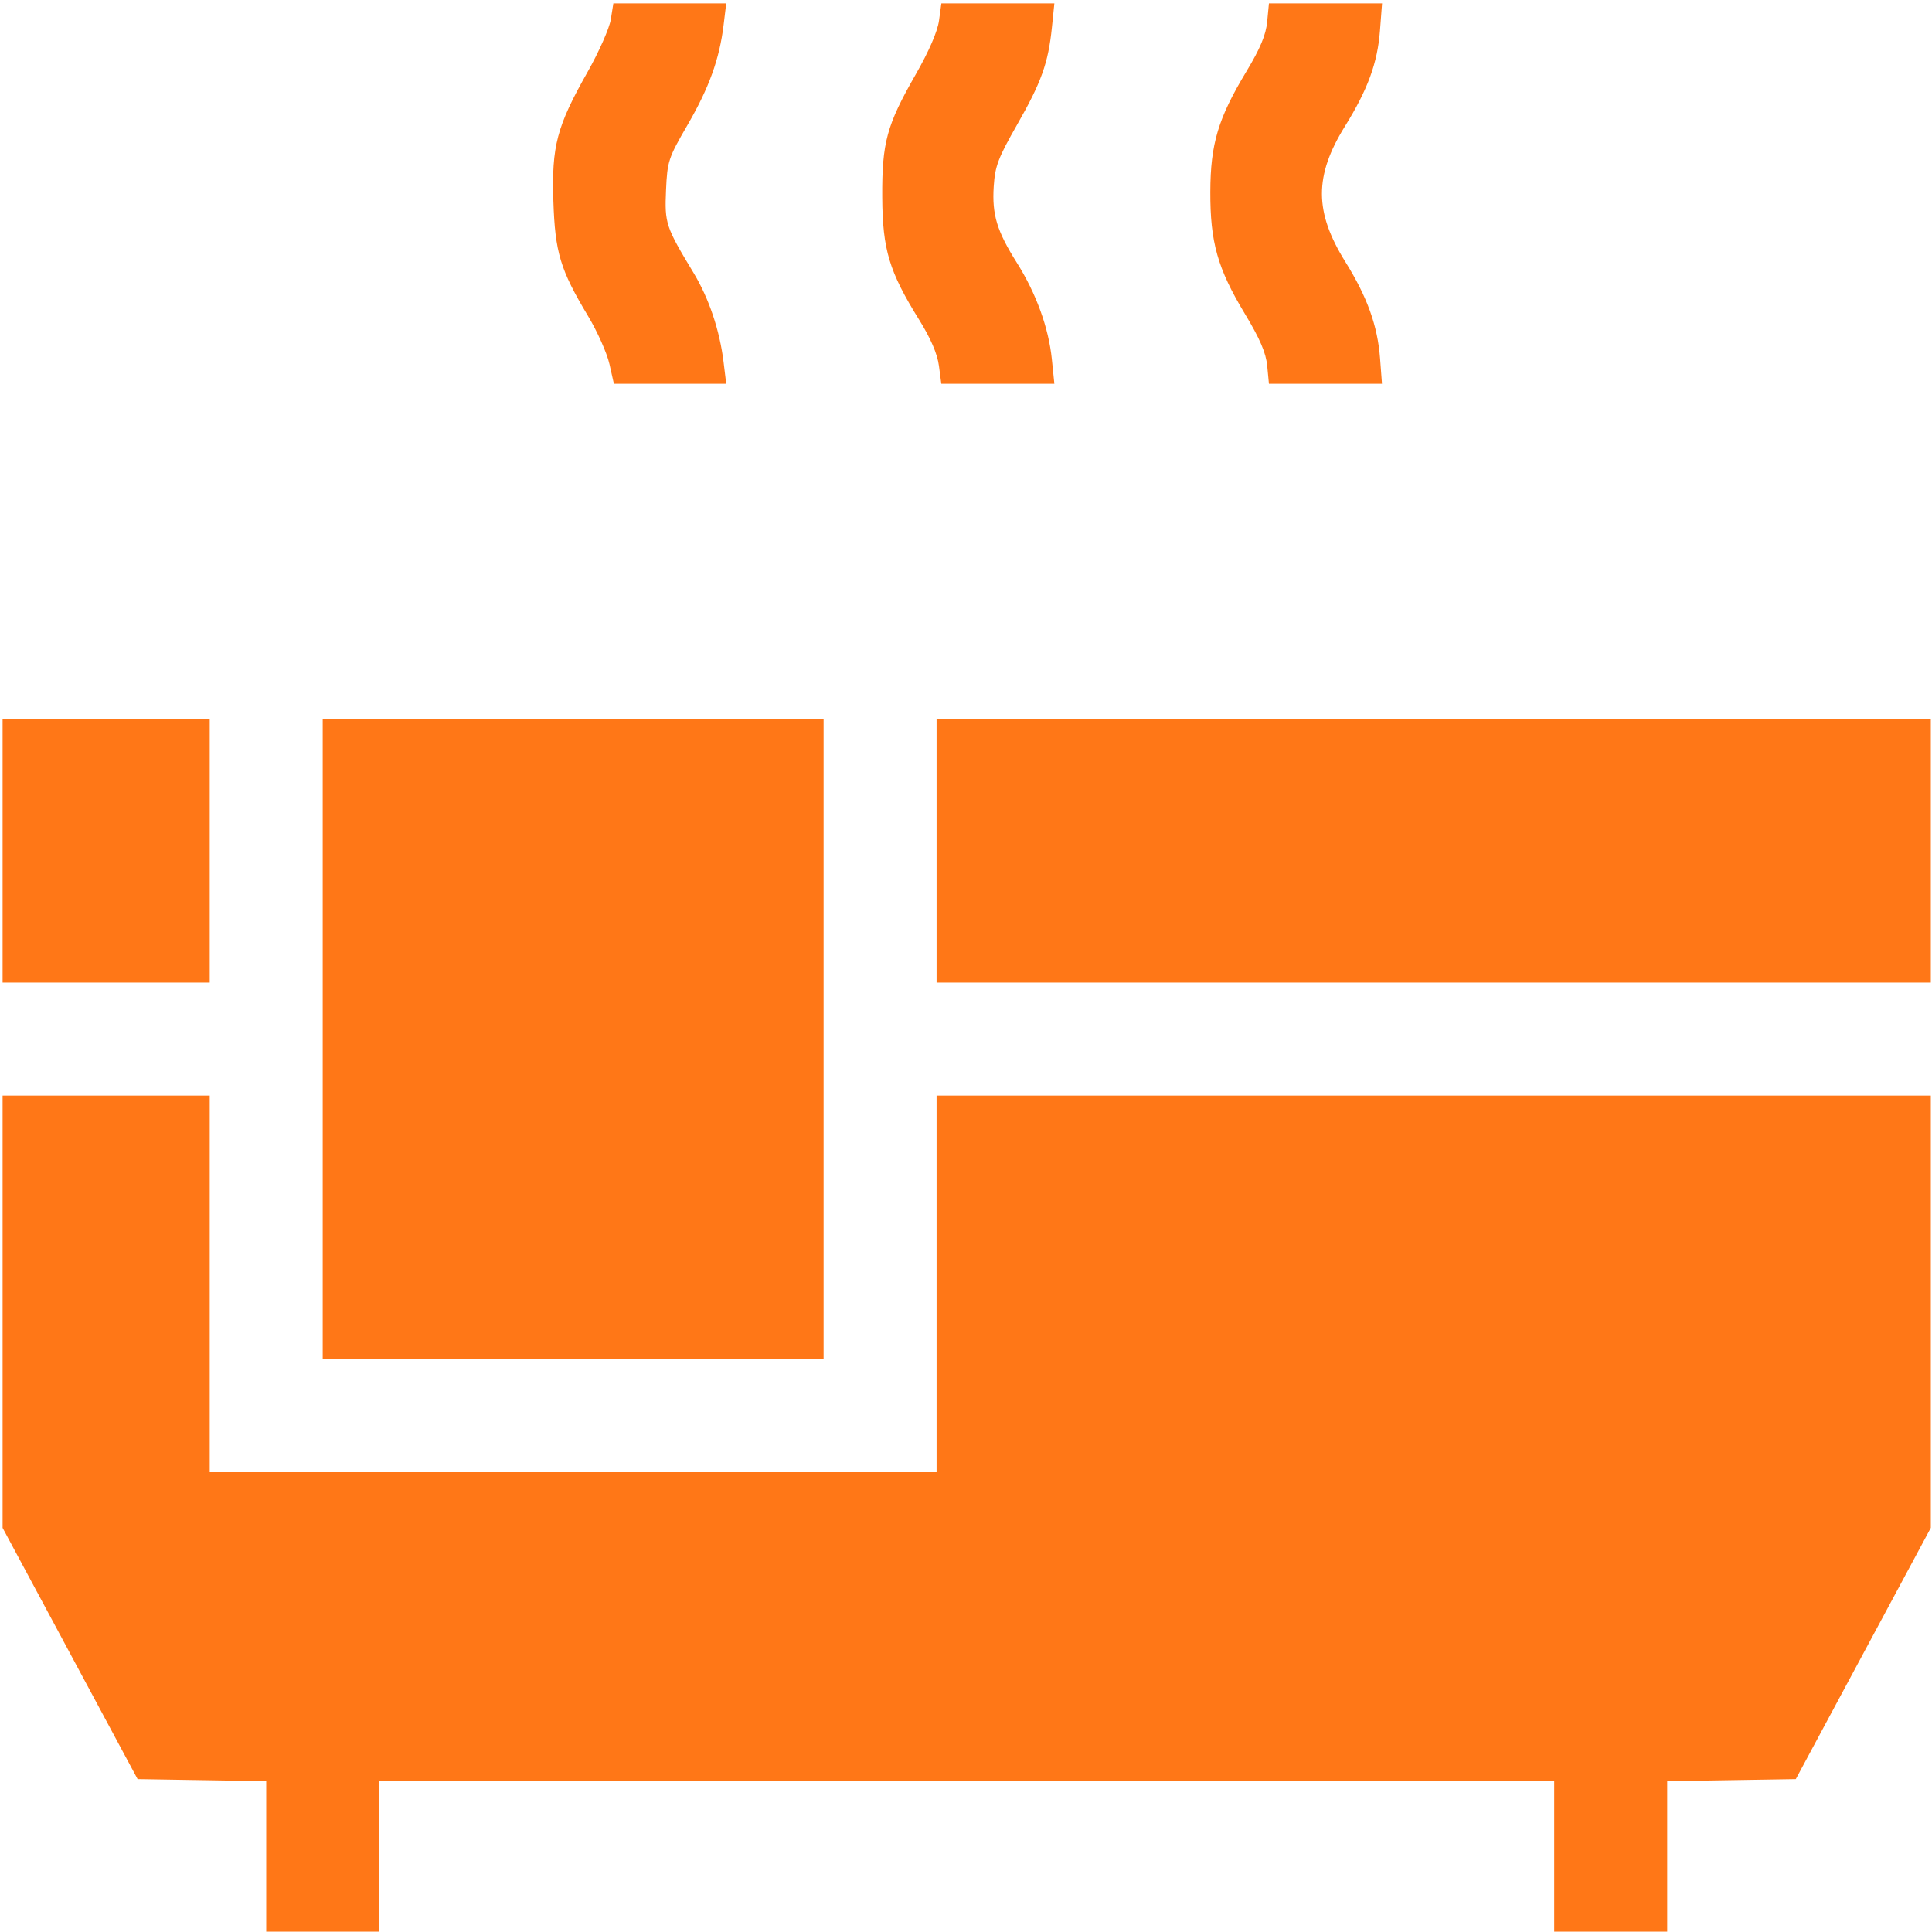 <?xml version="1.0" encoding="UTF-8"?> <svg xmlns="http://www.w3.org/2000/svg" width="513" height="513" viewBox="0 0 513 513" fill="none"> <path fill-rule="evenodd" clip-rule="evenodd" d="M162.186 5.153C161.814 7.491 159.028 13.789 155.995 19.149C147.842 33.56 146.454 38.805 146.935 53.403C147.386 67.068 148.757 71.61 156.15 83.928C158.617 88.039 161.169 93.765 161.821 96.653L163.006 101.903H177.919H192.832L192.131 96.153C191.1 87.692 188.236 79.189 184.131 72.403C176.775 60.241 176.464 59.308 176.849 50.504C177.185 42.811 177.471 41.941 182.528 33.226C188.283 23.308 191.034 15.695 192.133 6.653L192.832 0.903H177.848H162.864L162.186 5.153ZM249.333 5.48C248.939 8.353 246.643 13.657 243.164 19.73C235.423 33.243 234.173 37.832 234.26 52.403C234.344 66.302 236.098 72.121 244.062 84.918C247.125 89.839 248.889 93.941 249.311 97.118L249.946 101.903H264.955H279.964L279.294 95.359C278.441 87.034 275.126 77.9 270.011 69.781C264.708 61.365 263.385 56.999 263.863 49.495C264.205 44.132 265.051 41.897 270.062 33.123C276.519 21.818 278.343 16.725 279.309 7.302L279.964 0.903H264.962H249.96L249.333 5.48ZM336.477 5.746C336.139 9.266 334.626 12.886 330.94 18.996C323.45 31.411 321.42 38.184 321.376 50.903C321.329 64.321 323.303 71.307 330.525 83.281C334.547 89.95 336.15 93.68 336.484 97.153L336.942 101.903H351.95H366.957L366.448 95.153C365.798 86.533 363.035 78.837 357.269 69.586C348.972 56.273 348.938 46.716 357.14 33.505C363.182 23.772 365.769 16.707 366.423 8.153L366.977 0.903H351.96H336.942L336.477 5.746ZM0.688 225.903V260.903H28.189H55.688V225.903V190.903H28.189H0.688V225.903ZM85.689 275.903V360.903H152.188H218.688V275.903V190.903H152.188H85.689V275.903ZM248.688 225.903V260.903H380.688H512.688V225.903V190.903H380.688H248.688V225.903ZM0.688 348.292V405.681L18.613 439.042L36.538 472.403L53.612 472.677L70.689 472.95V492.927V512.903H85.689H100.688V492.903V472.903H256.688H412.688V492.903V512.903H427.688H442.688V492.927V472.95L459.764 472.677L476.839 472.403L494.764 439.042L512.688 405.681V348.292V290.903H380.688H248.688V340.903V390.903H152.188H55.688V340.903V290.903H28.189H0.688V348.292Z" fill="#FF7717"></path> </svg> 